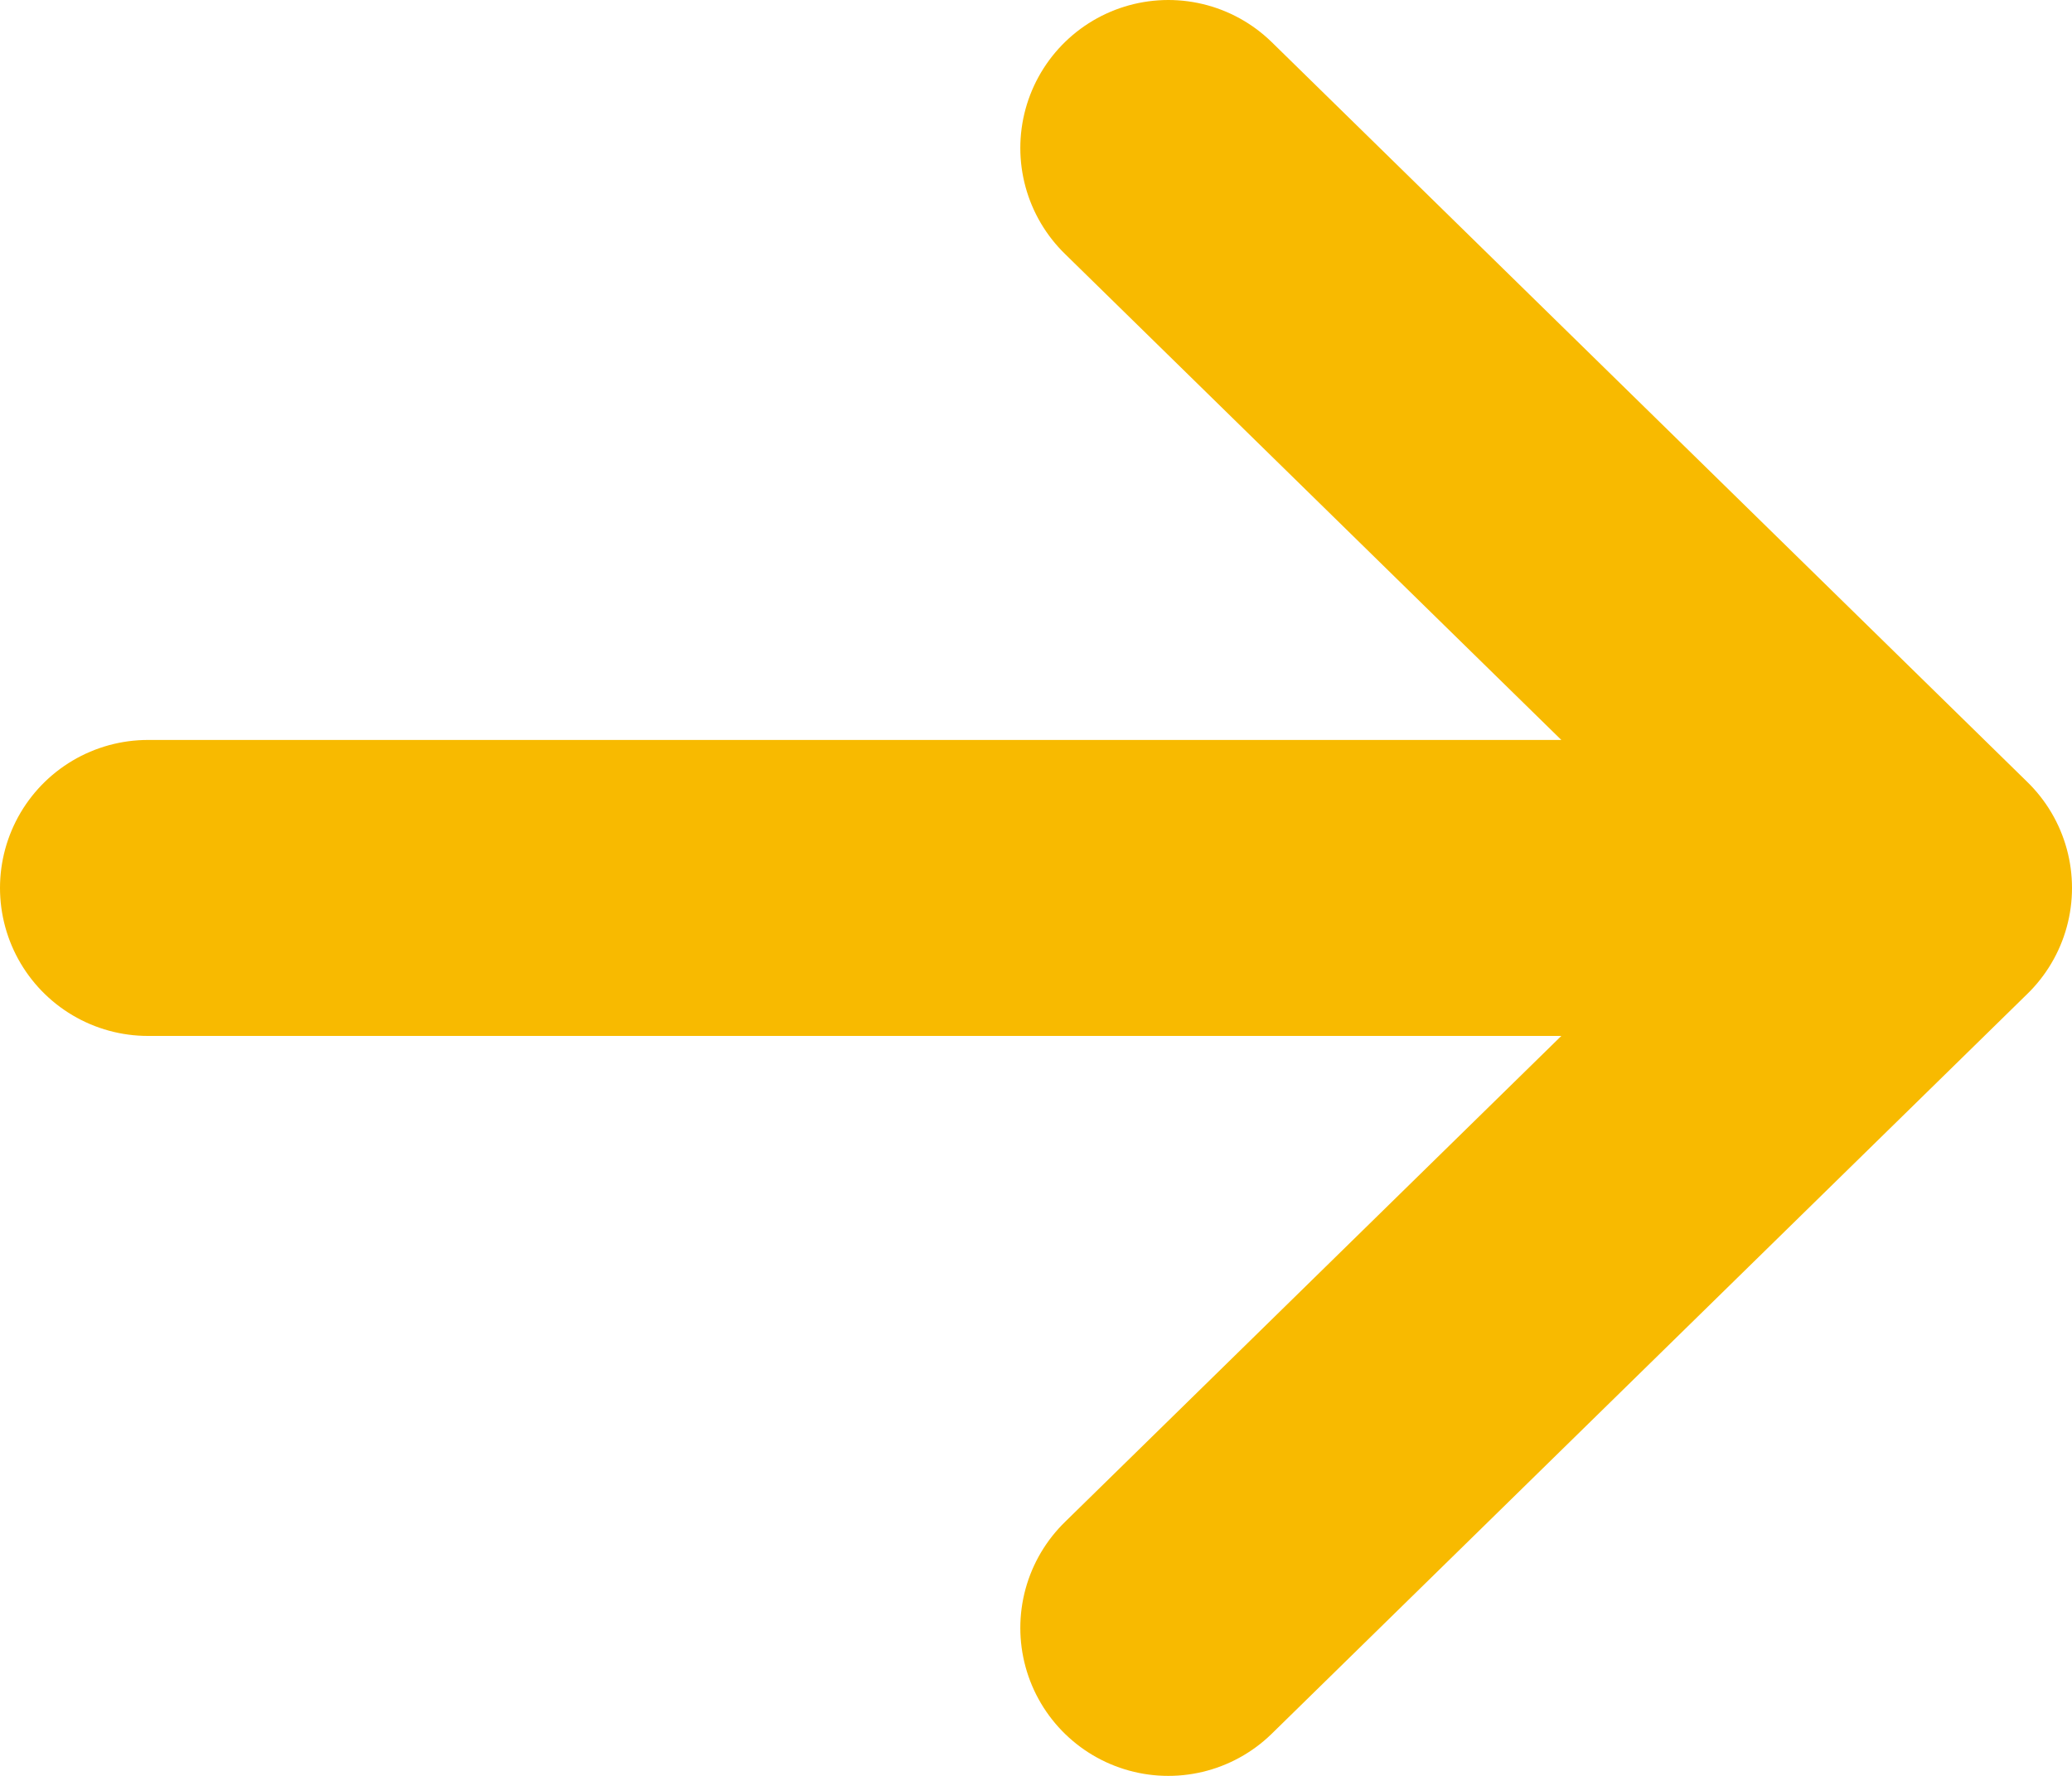 <svg width="14" height="12" viewBox="0 0 14 12" fill="none" xmlns="http://www.w3.org/2000/svg">
<path d="M1 6H13M13 6L7.894 1M13 6L7.894 11" stroke="#F8BA00" stroke-width="2" stroke-linecap="round" stroke-linejoin="round"/>
</svg>
